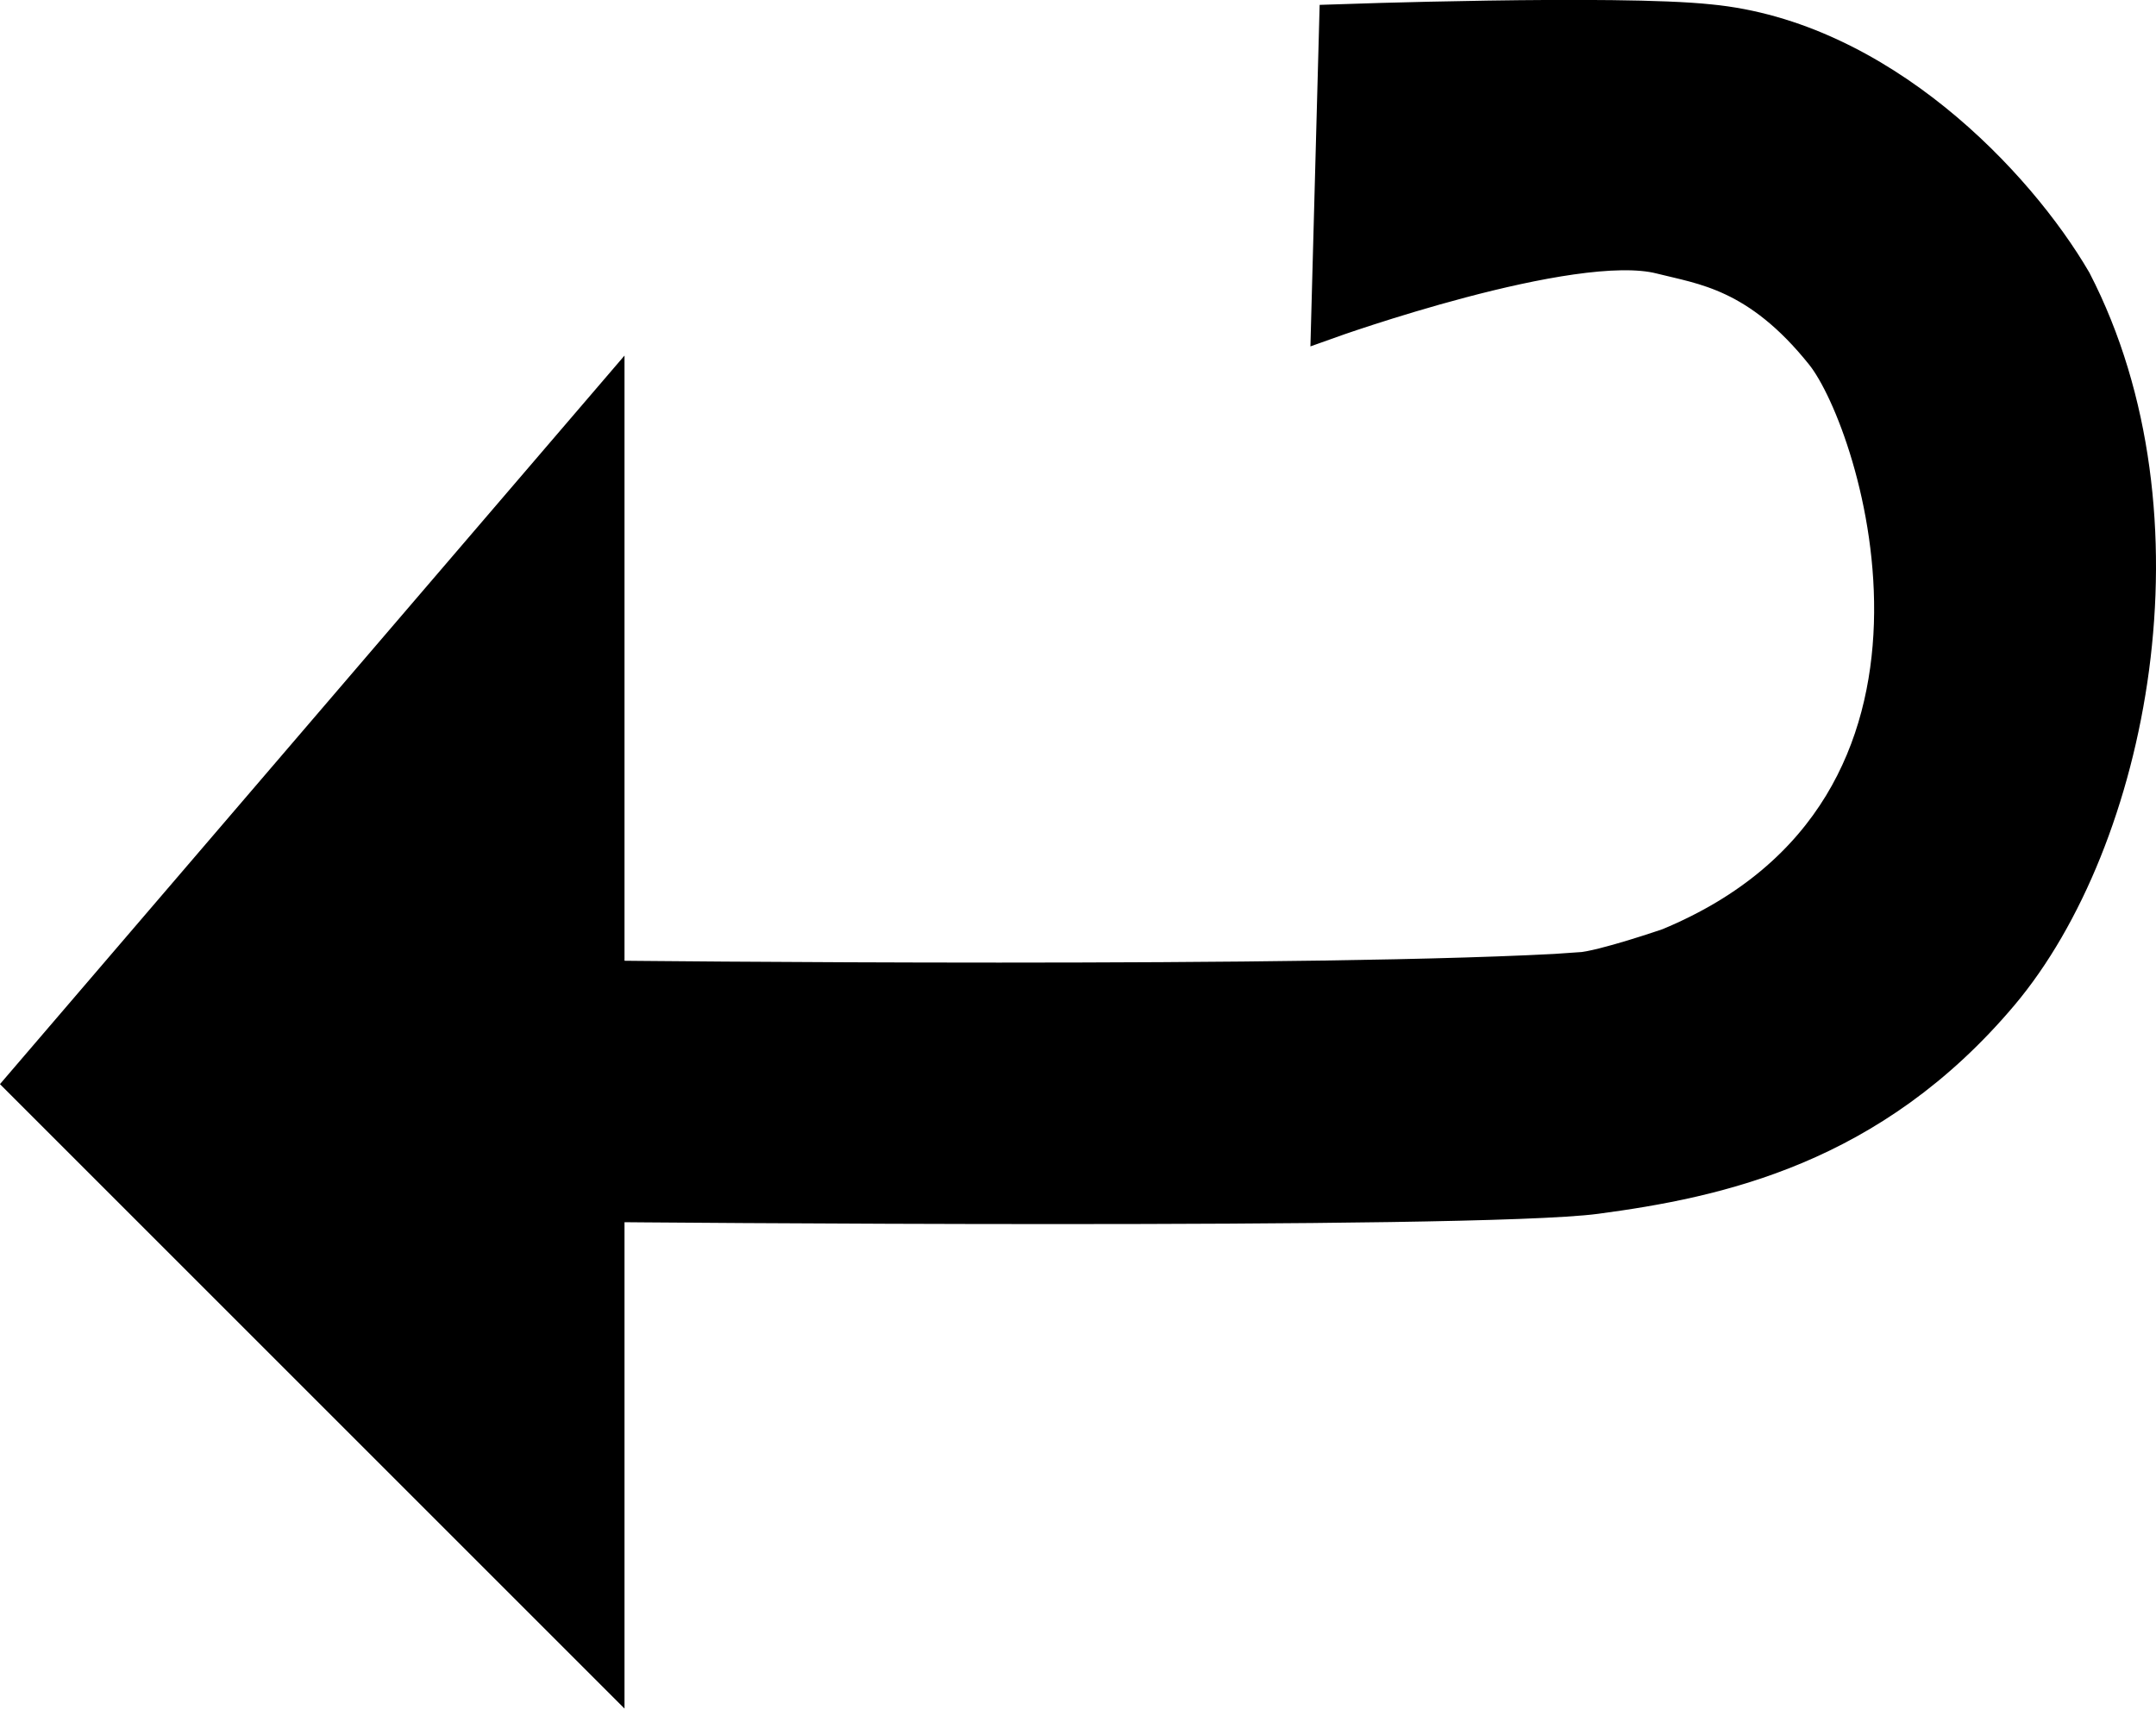 <?xml version="1.0" encoding="UTF-8"?>
<svg id="uuid-b79dbd51-6908-4066-a1e5-8fbcea0a2eb3" data-name="Ebene 1" xmlns="http://www.w3.org/2000/svg" viewBox="0 0 186.15 147.55">
  <defs>
    <style>
      .uuid-9ae87c8b-89f4-461d-a026-66d12b8d8908 {
        stroke: #000;
        stroke-miterlimit: 10;
        stroke-width: 3px;
      }
    </style>
  </defs>
  <path class="uuid-9ae87c8b-89f4-461d-a026-66d12b8d8908" d="M136.39,83.75c-21.69,1.4-83.97,.7-83.97,.7V34.76L2.04,93.54l50.38,50.38v-39.89s74.87,.7,85.37-.7c10.5-1.4,23.79-4.2,34.99-17.49,11.2-13.3,16.79-41.28,6.3-61.58-4.9-8.4-16.79-20.99-31.49-22.39-8-.85-32.19,0-32.19,0l-.7,25.89s21.06-7.55,28.69-5.6c3.6,.92,8.4,1.4,13.99,8.4,4.81,6.01,15.39,39.19-13.3,51.08,0,0-5.71,1.97-7.7,2.1Z"/>
</svg>